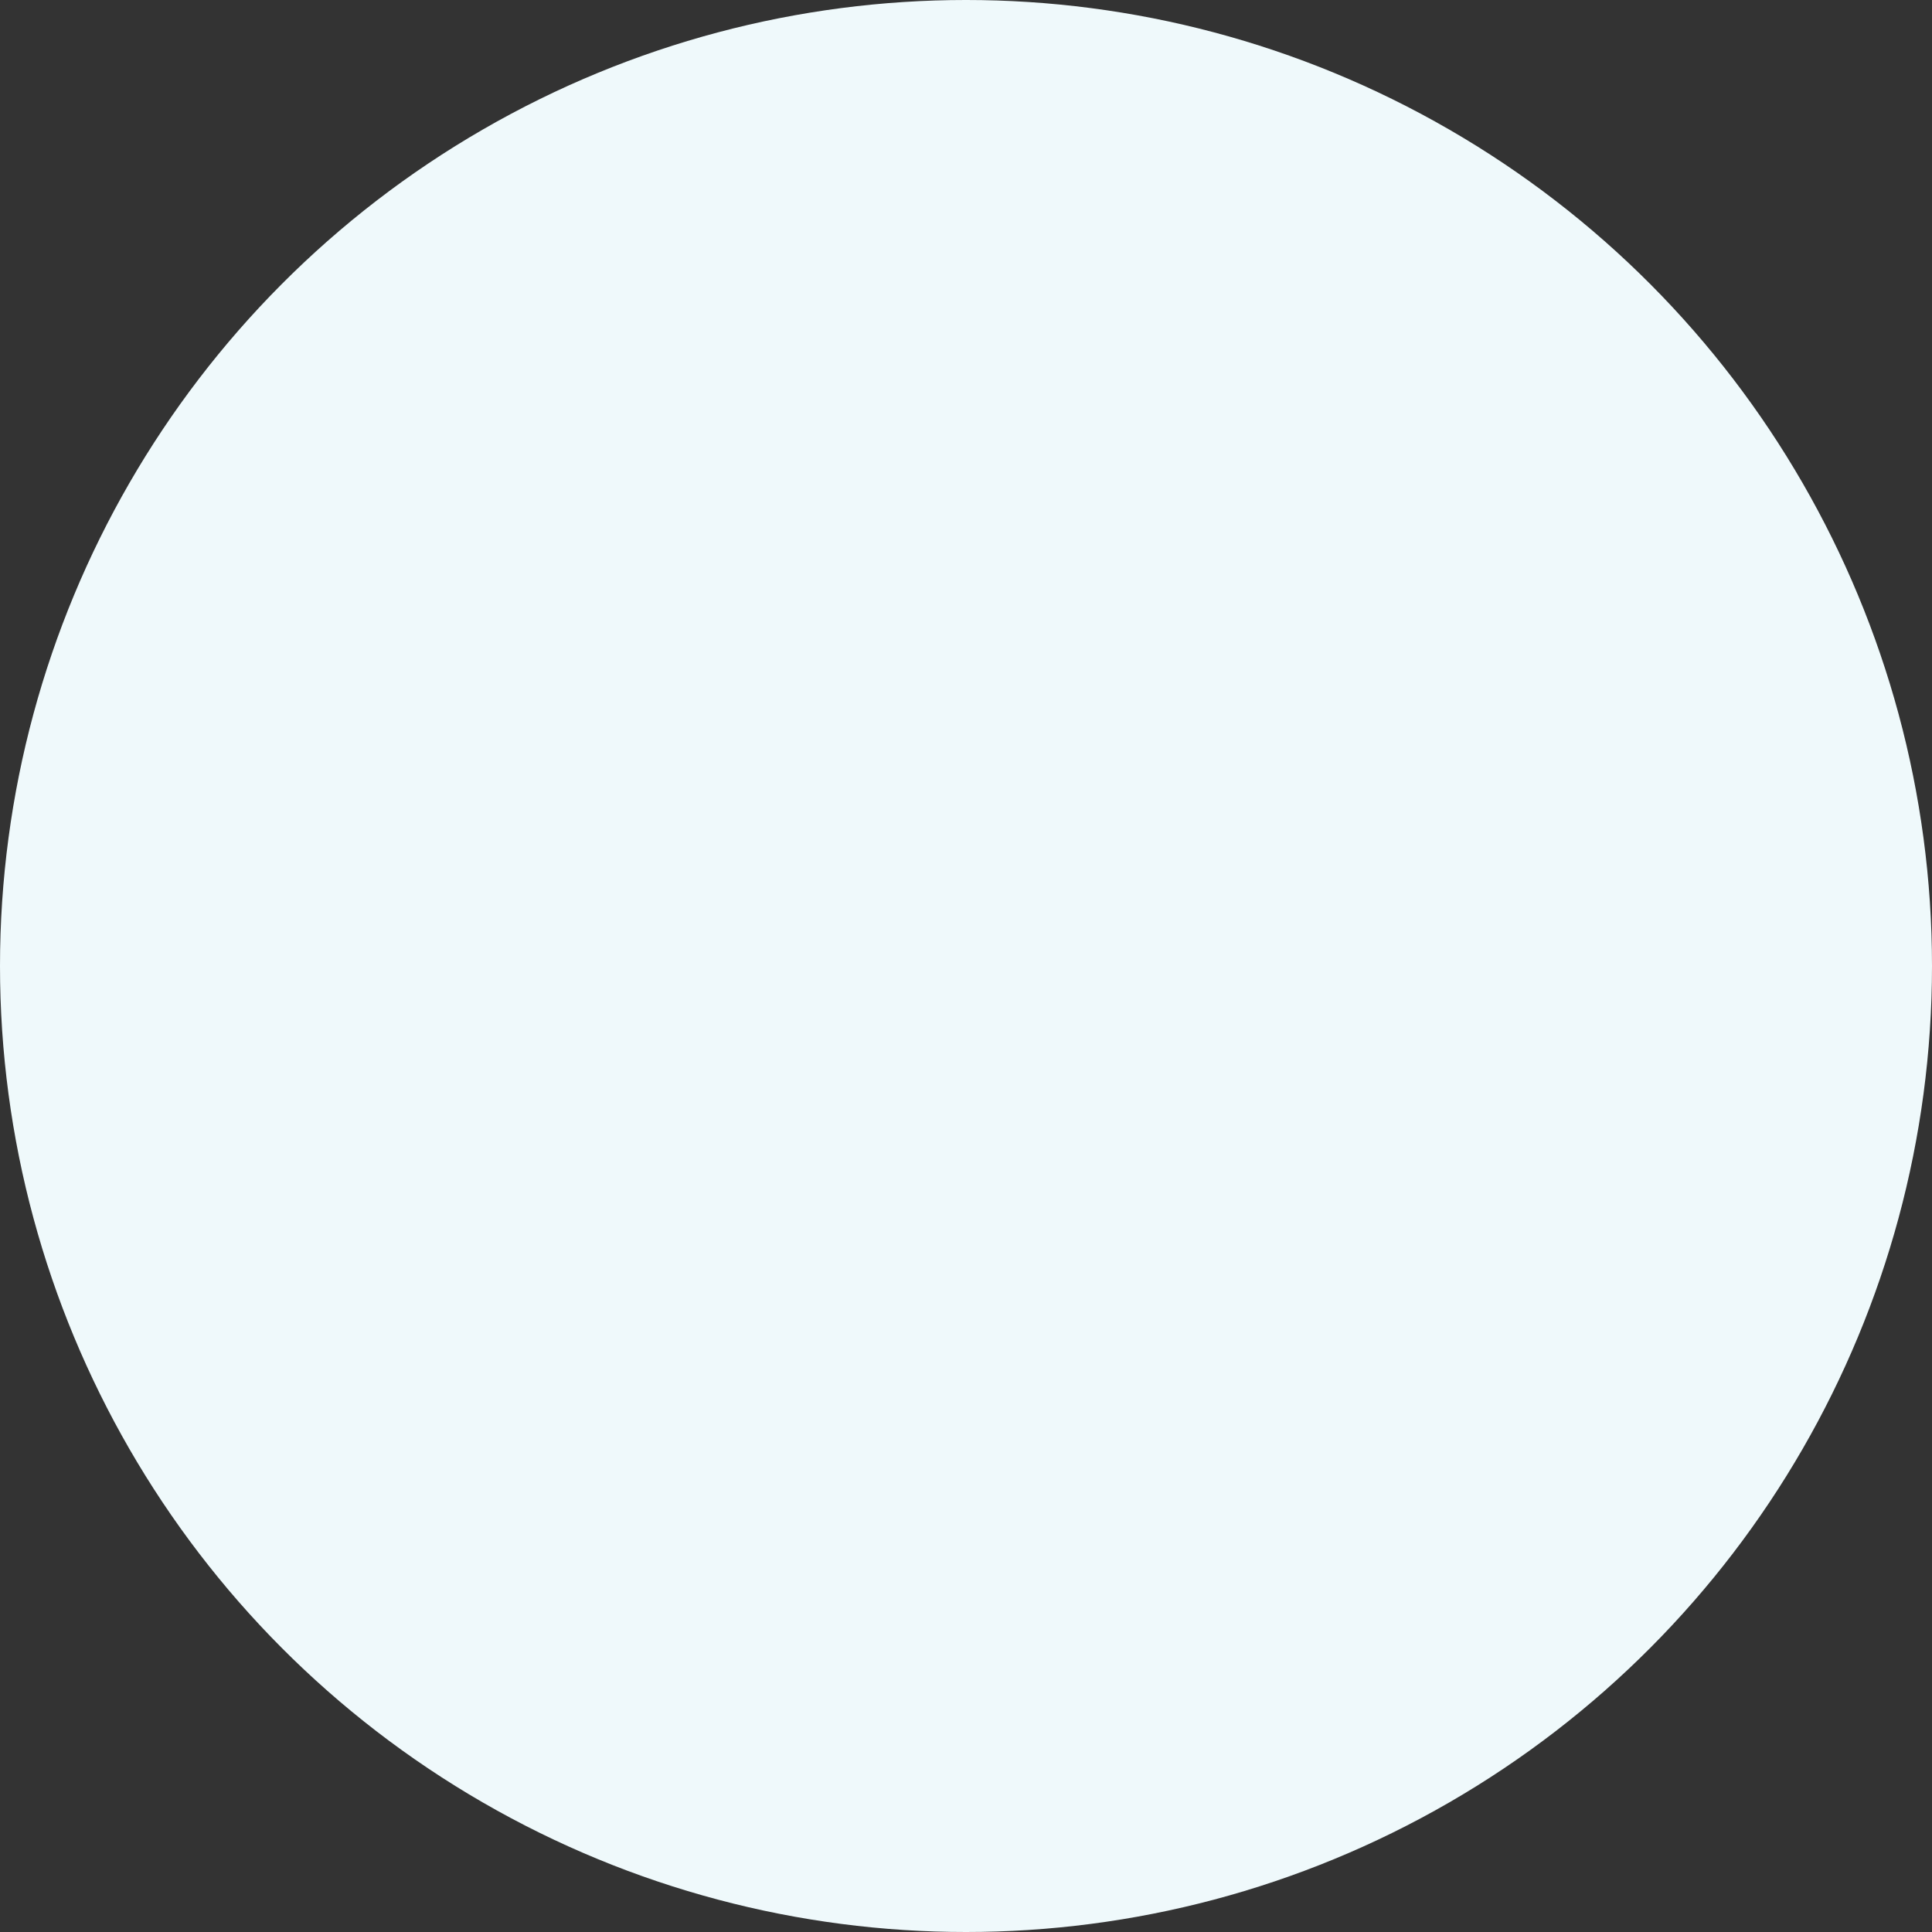 <?xml version="1.0" encoding="UTF-8"?><svg id="Layer_2" xmlns="http://www.w3.org/2000/svg" viewBox="0 0 2600 2600"><rect x="0" y="0" width="2600" height="2600" fill="#333333" stroke="none"/><defs><style>.cls-1{fill:#eff9fb;}</style></defs><g id="Layer_2-2"><circle class="cls-1" cx="1300" cy="1300" r="1300"/></g></svg>